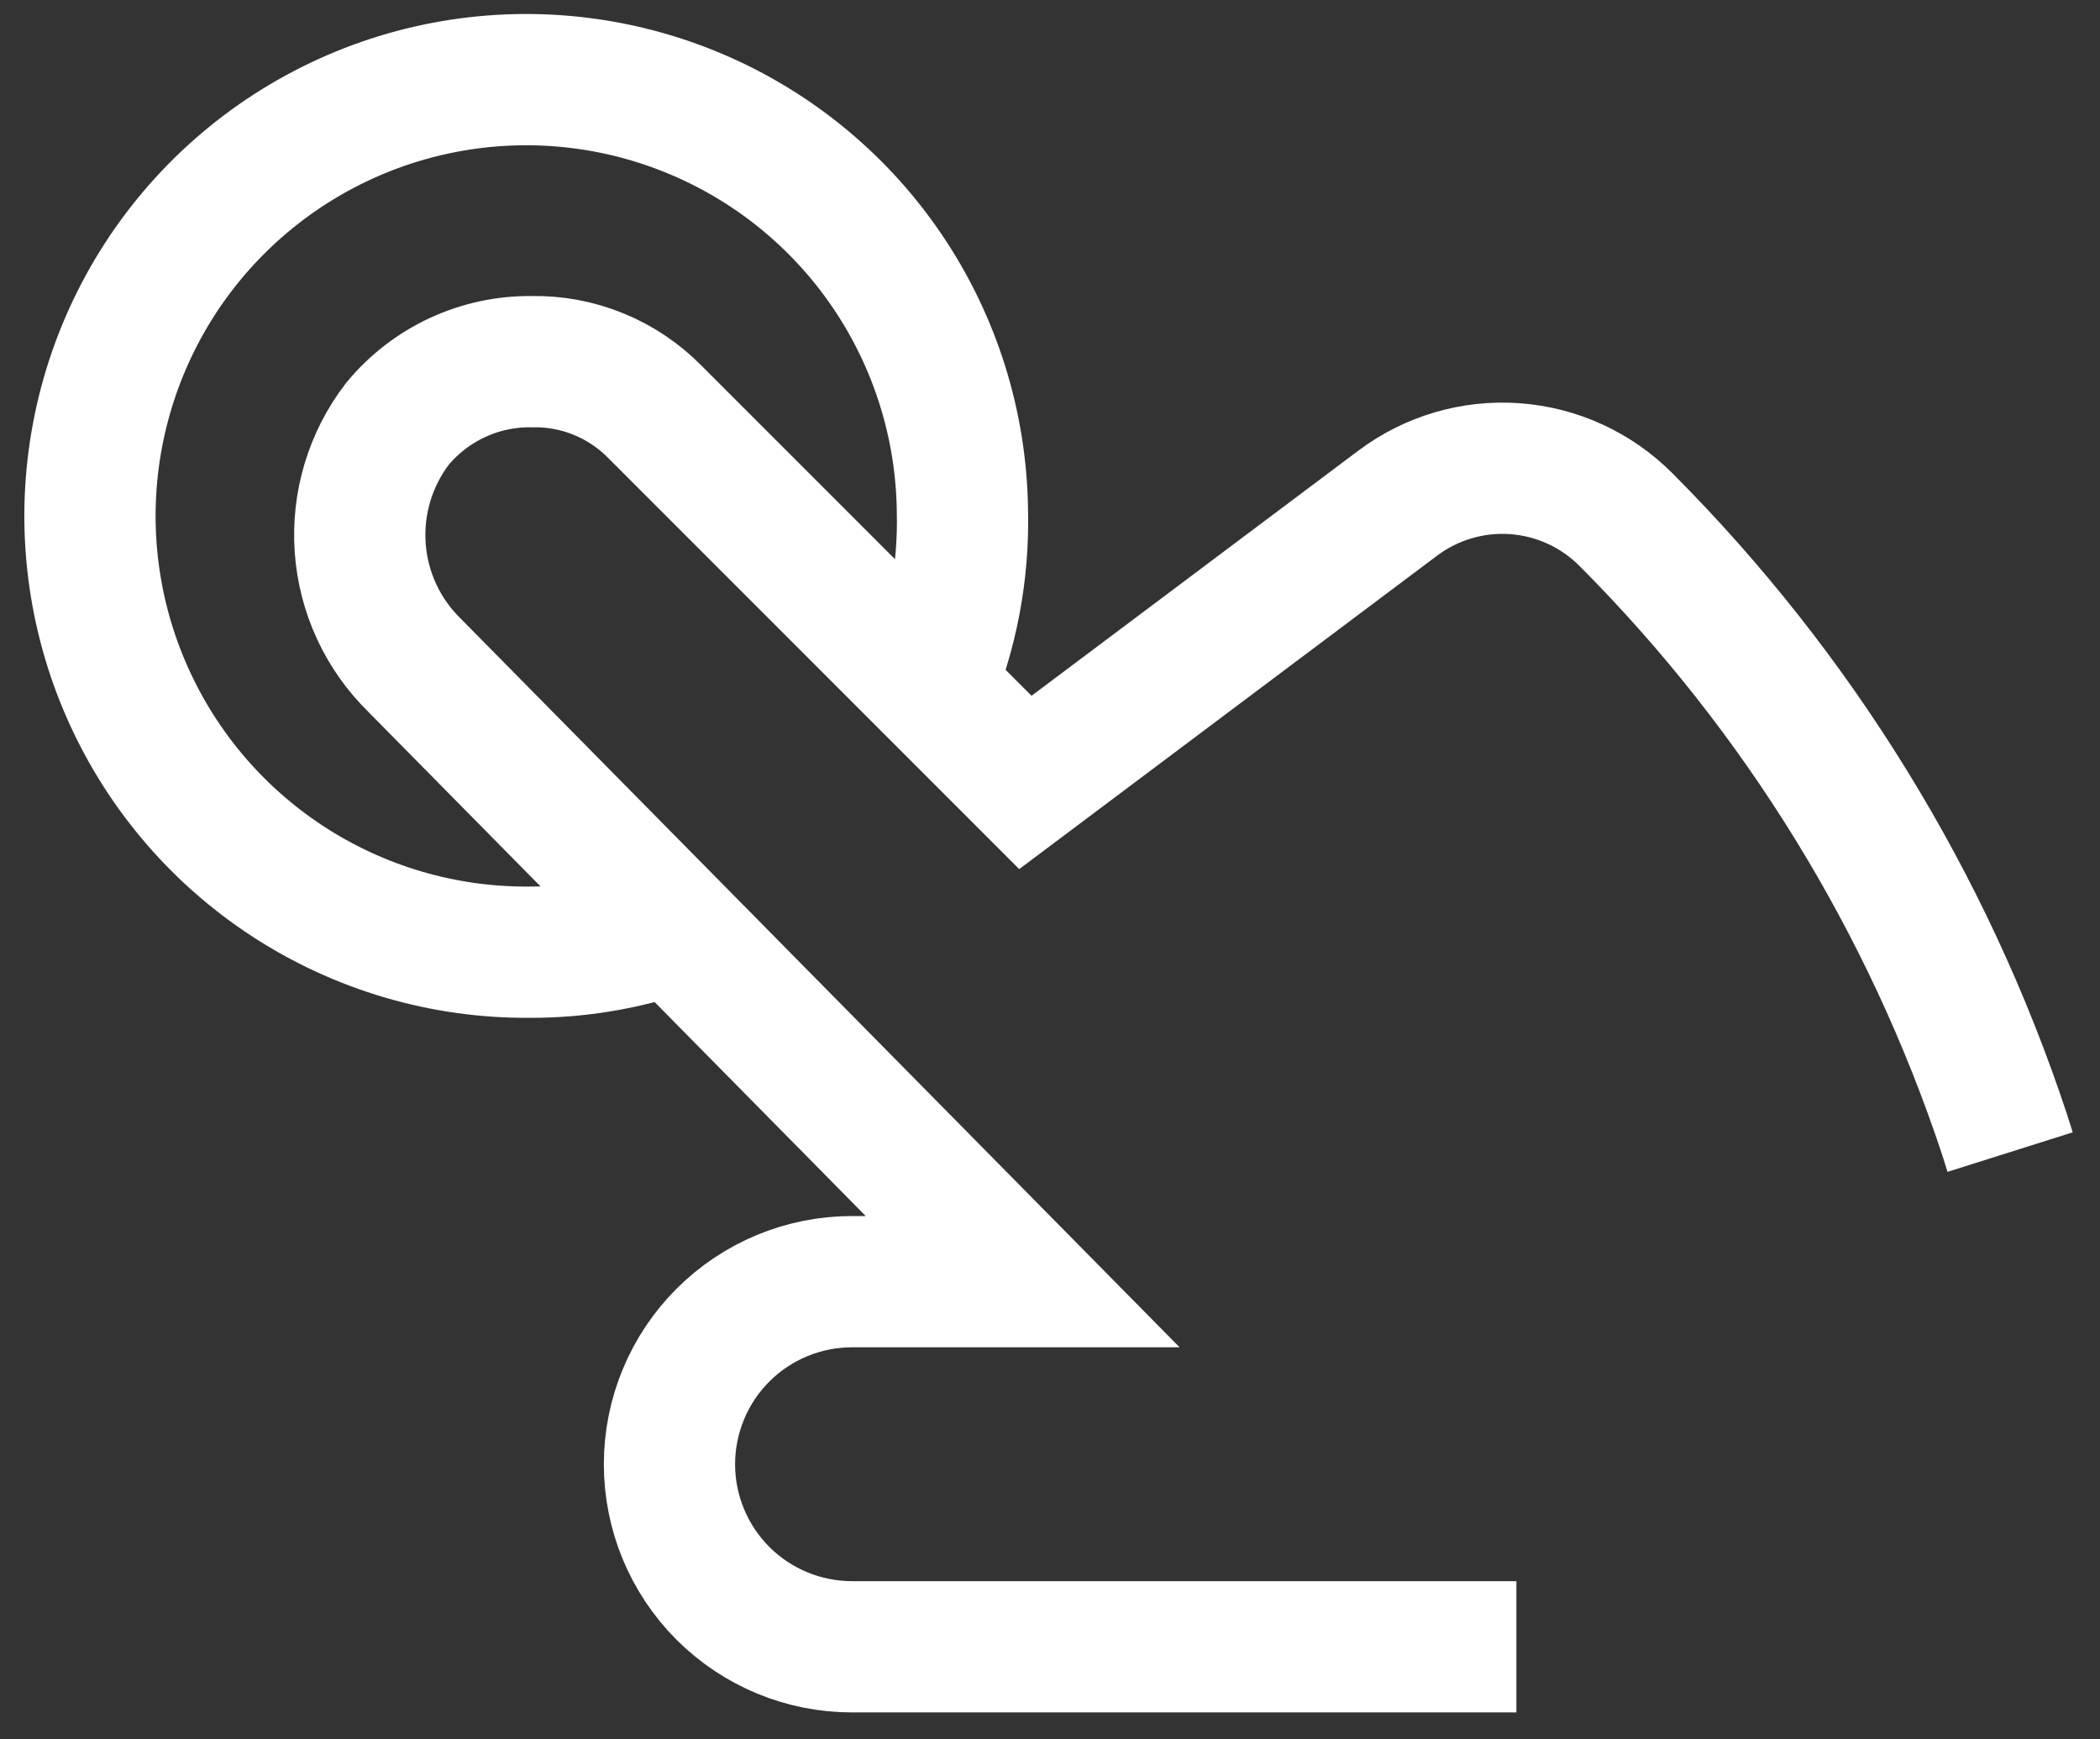 <svg width="64" height="53" viewBox="0 0 64 53" fill="none" xmlns="http://www.w3.org/2000/svg">
<rect x="0" y="0" width="64" height="53" fill="#333333" stroke="none"/>
<path d="M46.214 50.182H25.966C24.49 50.182 23.075 49.596 22.032 48.553C20.989 47.509 20.403 46.094 20.403 44.619C20.403 43.144 20.989 41.729 22.032 40.686C23.075 39.642 24.49 39.056 25.966 39.056H31.167L12.643 20.282C11.668 19.332 11.075 18.056 10.978 16.698C10.881 15.339 11.285 13.992 12.115 12.912C12.612 12.312 13.237 11.831 13.945 11.503C14.652 11.176 15.424 11.011 16.203 11.021C16.9 11.006 17.593 11.135 18.238 11.398C18.884 11.661 19.469 12.053 19.958 12.55L31.25 23.843L42.598 15.332C43.623 14.563 44.891 14.19 46.168 14.282C47.446 14.374 48.647 14.925 49.551 15.832C54.805 21.098 58.758 27.517 61.094 34.578L61.261 35.107" stroke="white" stroke-width="4" stroke-miterlimit="10"/>
<path d="M28.302 21.006C29.025 19.291 29.375 17.442 29.331 15.582C29.303 12.954 28.497 10.393 27.015 8.223C25.533 6.052 23.44 4.37 21.002 3.389C18.564 2.407 15.89 2.17 13.317 2.708C10.745 3.246 8.389 4.534 6.548 6.41C4.707 8.285 3.464 10.665 2.975 13.247C2.485 15.829 2.772 18.499 3.8 20.918C4.827 23.337 6.548 25.397 8.746 26.839C10.944 28.28 13.519 29.038 16.148 29.016C17.615 29.02 19.073 28.776 20.459 28.293" stroke="white" stroke-width="4" stroke-miterlimit="10"/>
</svg>
